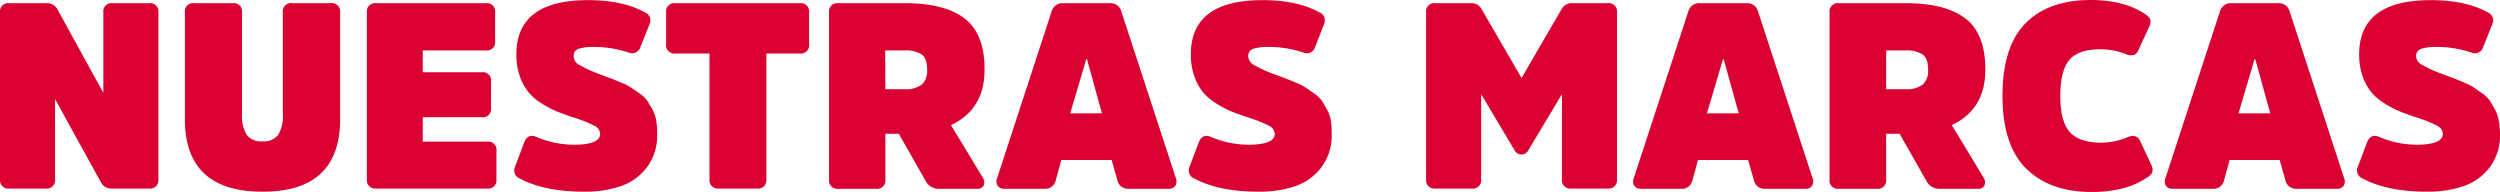 <svg xmlns="http://www.w3.org/2000/svg" viewBox="0 0 544.76 41.83"><defs><style>.cls-1{fill:#db0032;}</style></defs><title>nuestras marcas</title><g id="Capa_2" data-name="Capa 2"><g id="Capa_1-2" data-name="Capa 1"><path class="cls-1" d="M34.52,2.74V39.09a1.82,1.82,0,0,1-2.06,2H24.52a2.54,2.54,0,0,1-2.46-1.25L12,21.6V39.09a1.82,1.82,0,0,1-2.06,2H2.06a1.82,1.82,0,0,1-2.06-2V2.74A1.82,1.82,0,0,1,2.06.69H10a2.57,2.57,0,0,1,2.46,1.25L22.52,20.23V2.74A1.81,1.81,0,0,1,24.57.69h7.89A1.82,1.82,0,0,1,34.52,2.74Z"/><path class="cls-1" d="M57.2,41.77q-16.92,0-16.91-15.83V2.74A1.81,1.81,0,0,1,42.34.69h8.35a1.81,1.81,0,0,1,2.05,2.05v22a8.1,8.1,0,0,0,1,4.63A3.93,3.93,0,0,0,57.2,30.8a3.93,3.93,0,0,0,3.43-1.43,7.89,7.89,0,0,0,1-4.57V2.74A1.81,1.81,0,0,1,63.72.69h8.34a1.82,1.82,0,0,1,2.06,2.05v23.2Q74.12,41.78,57.2,41.77Z"/><path class="cls-1" d="M105,25.54H92.12v5.32h14a1.82,1.82,0,0,1,2.06,2.06v6.17a1.81,1.81,0,0,1-2.06,2H81.94a1.81,1.81,0,0,1-2-2V2.74a1.81,1.81,0,0,1,2-2.05h23.89a1.82,1.82,0,0,1,2.06,2.05V8.92A1.82,1.82,0,0,1,105.83,11H92.12v4.74H105a1.79,1.79,0,0,1,2,2.06v5.77A1.76,1.76,0,0,1,105,25.54Z"/><path class="cls-1" d="M143.2,29.2a11.53,11.53,0,0,1-2.28,7.32,12.12,12.12,0,0,1-5.75,4.08,24.4,24.4,0,0,1-7.85,1.17q-8.64,0-14-2.85a1.88,1.88,0,0,1-1.09-2.58l2-5.31c.53-1.33,1.41-1.73,2.63-1.2A21.29,21.29,0,0,0,125,31.54q5.78,0,5.78-2.4a2.12,2.12,0,0,0-1.32-1.77A28.47,28.47,0,0,0,125,25.6c-1.49-.49-2.72-.94-3.71-1.34A22,22,0,0,1,118,22.52,11.78,11.78,0,0,1,115.09,20a11.43,11.43,0,0,1-1.83-3.43,13.86,13.86,0,0,1-.74-4.71q0-11.83,15.6-11.83,7.55,0,12.34,2.63a1.9,1.9,0,0,1,1.09,2.57l-2,5a1.88,1.88,0,0,1-2.63,1.2,23.67,23.67,0,0,0-7.54-1.2,10.4,10.4,0,0,0-3.31.4A1.59,1.59,0,0,0,125,12.34a2.22,2.22,0,0,0,1.29,1.83,26.47,26.47,0,0,0,4.37,2l2.52.94c.45.17,1.2.48,2.22.91a12.6,12.6,0,0,1,2.2,1.12l1.8,1.25a6.08,6.08,0,0,1,1.66,1.6c.34.54.72,1.17,1.12,1.89a7.5,7.5,0,0,1,.82,2.43A16.71,16.71,0,0,1,143.2,29.2Z"/><path class="cls-1" d="M145.15,9.6V2.74a1.81,1.81,0,0,1,2-2.05h27.09a1.82,1.82,0,0,1,2.06,2.05V9.6a1.82,1.82,0,0,1-2.06,2.06H167V39.09a1.81,1.81,0,0,1-2.05,2h-8.35a1.81,1.81,0,0,1-2-2V11.66H147.2A1.82,1.82,0,0,1,145.15,9.6Z"/><path class="cls-1" d="M182.63.69H197.2q8.64,0,13,3.34t4.34,11.17q0,8.63-7.32,12.06l6.86,11.31a1.9,1.9,0,0,1,.29,1.8,1.4,1.4,0,0,1-1.43.77h-8.34a3.13,3.13,0,0,1-2.86-1.65l-5.89-10.35h-2.91v10a1.82,1.82,0,0,1-2.06,2h-8.23a1.81,1.81,0,0,1-2-2V2.74A1.81,1.81,0,0,1,182.63.69Zm10.29,18.74H197a5.79,5.79,0,0,0,3.86-1,4,4,0,0,0,1.17-3.2c0-1.64-.38-2.75-1.14-3.34A6.49,6.49,0,0,0,197,11h-4.11Z"/><path class="cls-1" d="M231.6.69h10.29a2.43,2.43,0,0,1,2.46,1.82l11.83,36.18a1.93,1.93,0,0,1-.06,1.77,1.65,1.65,0,0,1-1.49.68H246a2.36,2.36,0,0,1-2.52-1.88l-1.25-4.4H231.26l-1.2,4.4a2.35,2.35,0,0,1-2.51,1.88h-8.69a1.63,1.63,0,0,1-1.48-.68,1.87,1.87,0,0,1-.06-1.77L229.15,2.51A2.42,2.42,0,0,1,231.6.69Zm1.61,24h6.91l-3.26-11.77h-.17Z"/><path class="cls-1" d="M290.18,29.2a11.47,11.47,0,0,1-2.29,7.32,12.09,12.09,0,0,1-5.74,4.08,24.46,24.46,0,0,1-7.86,1.17q-8.62,0-14-2.85a1.88,1.88,0,0,1-1.08-2.58l2-5.31c.53-1.33,1.4-1.73,2.62-1.2A21.34,21.34,0,0,0,272,31.54q5.78,0,5.77-2.4a2.13,2.13,0,0,0-1.31-1.77A28.9,28.9,0,0,0,272,25.6c-1.49-.49-2.73-.94-3.72-1.34A21.94,21.94,0,0,1,265,22.52,12,12,0,0,1,262.06,20a11.89,11.89,0,0,1-1.83-3.43,14.11,14.11,0,0,1-.74-4.71q0-11.83,15.6-11.83,7.55,0,12.35,2.63a1.89,1.89,0,0,1,1.08,2.57l-1.94,5a1.88,1.88,0,0,1-2.63,1.2,23.72,23.72,0,0,0-7.54-1.2,10.47,10.47,0,0,0-3.32.4A1.59,1.59,0,0,0,272,12.34a2.23,2.23,0,0,0,1.28,1.83,26.67,26.67,0,0,0,4.38,2l2.51.94c.46.17,1.2.48,2.23.91a13,13,0,0,1,2.2,1.12l1.8,1.25a6.38,6.38,0,0,1,1.66,1.6q.51.81,1.11,1.89a7.51,7.51,0,0,1,.83,2.43A17.72,17.72,0,0,1,290.18,29.2Z"/><path class="cls-1" d="M331.55,33.66a1.65,1.65,0,0,1-1.49-.86l-7.31-12.28V39.09a1.82,1.82,0,0,1-2.06,2h-7.88a1.82,1.82,0,0,1-2.06-2V2.74A1.82,1.82,0,0,1,312.81.69h7.6a2.51,2.51,0,0,1,2.34,1.14L331.55,17l8.8-15.14A2.51,2.51,0,0,1,342.69.69h7.6a1.82,1.82,0,0,1,2.06,2.05V39.09a1.82,1.82,0,0,1-2.06,2h-7.88a1.82,1.82,0,0,1-2.06-2V20.52L333,32.8A1.65,1.65,0,0,1,331.55,33.66Z"/><path class="cls-1" d="M370.35.69h10.29a2.41,2.41,0,0,1,2.45,1.82l11.83,36.18a1.9,1.9,0,0,1-.05,1.77,1.65,1.65,0,0,1-1.49.68h-8.69a2.35,2.35,0,0,1-2.51-1.88l-1.26-4.4H370l-1.2,4.4a2.35,2.35,0,0,1-2.52,1.88h-8.68a1.65,1.65,0,0,1-1.49-.68,1.93,1.93,0,0,1-.06-1.77L367.89,2.51A2.43,2.43,0,0,1,370.35.69Zm1.6,24h6.92l-3.26-11.77h-.17Z"/><path class="cls-1" d="M400.69.69h14.58q8.63,0,13,3.34t4.34,11.17q0,8.63-7.31,12.06l6.85,11.31a1.9,1.9,0,0,1,.29,1.8,1.4,1.4,0,0,1-1.43.77h-8.34a3.13,3.13,0,0,1-2.86-1.65l-5.89-10.35H411v10a1.82,1.82,0,0,1-2.06,2h-8.23a1.81,1.81,0,0,1-2.05-2V2.74A1.81,1.81,0,0,1,400.69.69ZM411,19.43h4.11a5.77,5.77,0,0,0,3.86-1,4,4,0,0,0,1.17-3.2c0-1.64-.38-2.75-1.14-3.34a6.49,6.49,0,0,0-3.89-.89H411Z"/><path class="cls-1" d="M457.84,31.09a14.76,14.76,0,0,0,5.66-1.15,2.82,2.82,0,0,1,1.8-.25,2,2,0,0,1,1.11,1.17l2.4,5.14a2.18,2.18,0,0,1,.17,1.57,2.9,2.9,0,0,1-1.2,1.17q-4.62,3.09-12,3.09-9.13,0-14.28-5.11t-5.15-15.8q0-10.76,5-15.83T455.5,0c4.83,0,8.78,1,11.82,3a3,3,0,0,1,1.2,1.17,2.13,2.13,0,0,1-.17,1.57L466,10.86A1.81,1.81,0,0,1,464.93,12a2.91,2.91,0,0,1-1.83-.26,14.5,14.5,0,0,0-5.49-1c-3.12,0-5.34.77-6.66,2.29s-2,4.15-2,7.89.69,6.31,2.06,7.85S454.68,31.09,457.84,31.09Z"/><path class="cls-1" d="M486.18.69h10.29a2.43,2.43,0,0,1,2.46,1.82l11.82,36.18a1.9,1.9,0,0,1-.05,1.77,1.65,1.65,0,0,1-1.49.68h-8.68A2.35,2.35,0,0,1,498,39.26l-1.26-4.4H485.84l-1.2,4.4a2.35,2.35,0,0,1-2.52,1.88h-8.68a1.65,1.65,0,0,1-1.49-.68,1.9,1.9,0,0,1-.05-1.77L483.73,2.51A2.41,2.41,0,0,1,486.18.69Zm1.6,24h6.92l-3.26-11.77h-.17Z"/><path class="cls-1" d="M544.76,29.2a11.53,11.53,0,0,1-2.29,7.32,12.14,12.14,0,0,1-5.74,4.08,24.51,24.51,0,0,1-7.86,1.17q-8.62,0-14-2.85a1.89,1.89,0,0,1-1.09-2.58l2-5.31c.54-1.33,1.41-1.73,2.63-1.2a21.34,21.34,0,0,0,8.12,1.71c3.84,0,5.77-.8,5.77-2.4A2.12,2.12,0,0,0,531,27.37a28,28,0,0,0-4.4-1.77c-1.48-.49-2.72-.94-3.71-1.34a22,22,0,0,1-3.32-1.74A11.78,11.78,0,0,1,516.64,20a11.89,11.89,0,0,1-1.83-3.43,14.11,14.11,0,0,1-.74-4.71q0-11.83,15.6-11.83,7.55,0,12.34,2.63a1.9,1.9,0,0,1,1.09,2.57l-2,5a1.87,1.87,0,0,1-2.62,1.2,23.73,23.73,0,0,0-7.55-1.2,10.4,10.4,0,0,0-3.31.4,1.59,1.59,0,0,0-1.14,1.65,2.21,2.21,0,0,0,1.28,1.83,26.87,26.87,0,0,0,4.37,2l2.52.94c.45.17,1.2.48,2.23.91a13.4,13.4,0,0,1,2.2,1.12l1.8,1.25a6.17,6.17,0,0,1,1.65,1.6c.35.54.72,1.17,1.12,1.89a7.75,7.75,0,0,1,.83,2.43A17.72,17.72,0,0,1,544.76,29.2Z"/></g></g></svg>